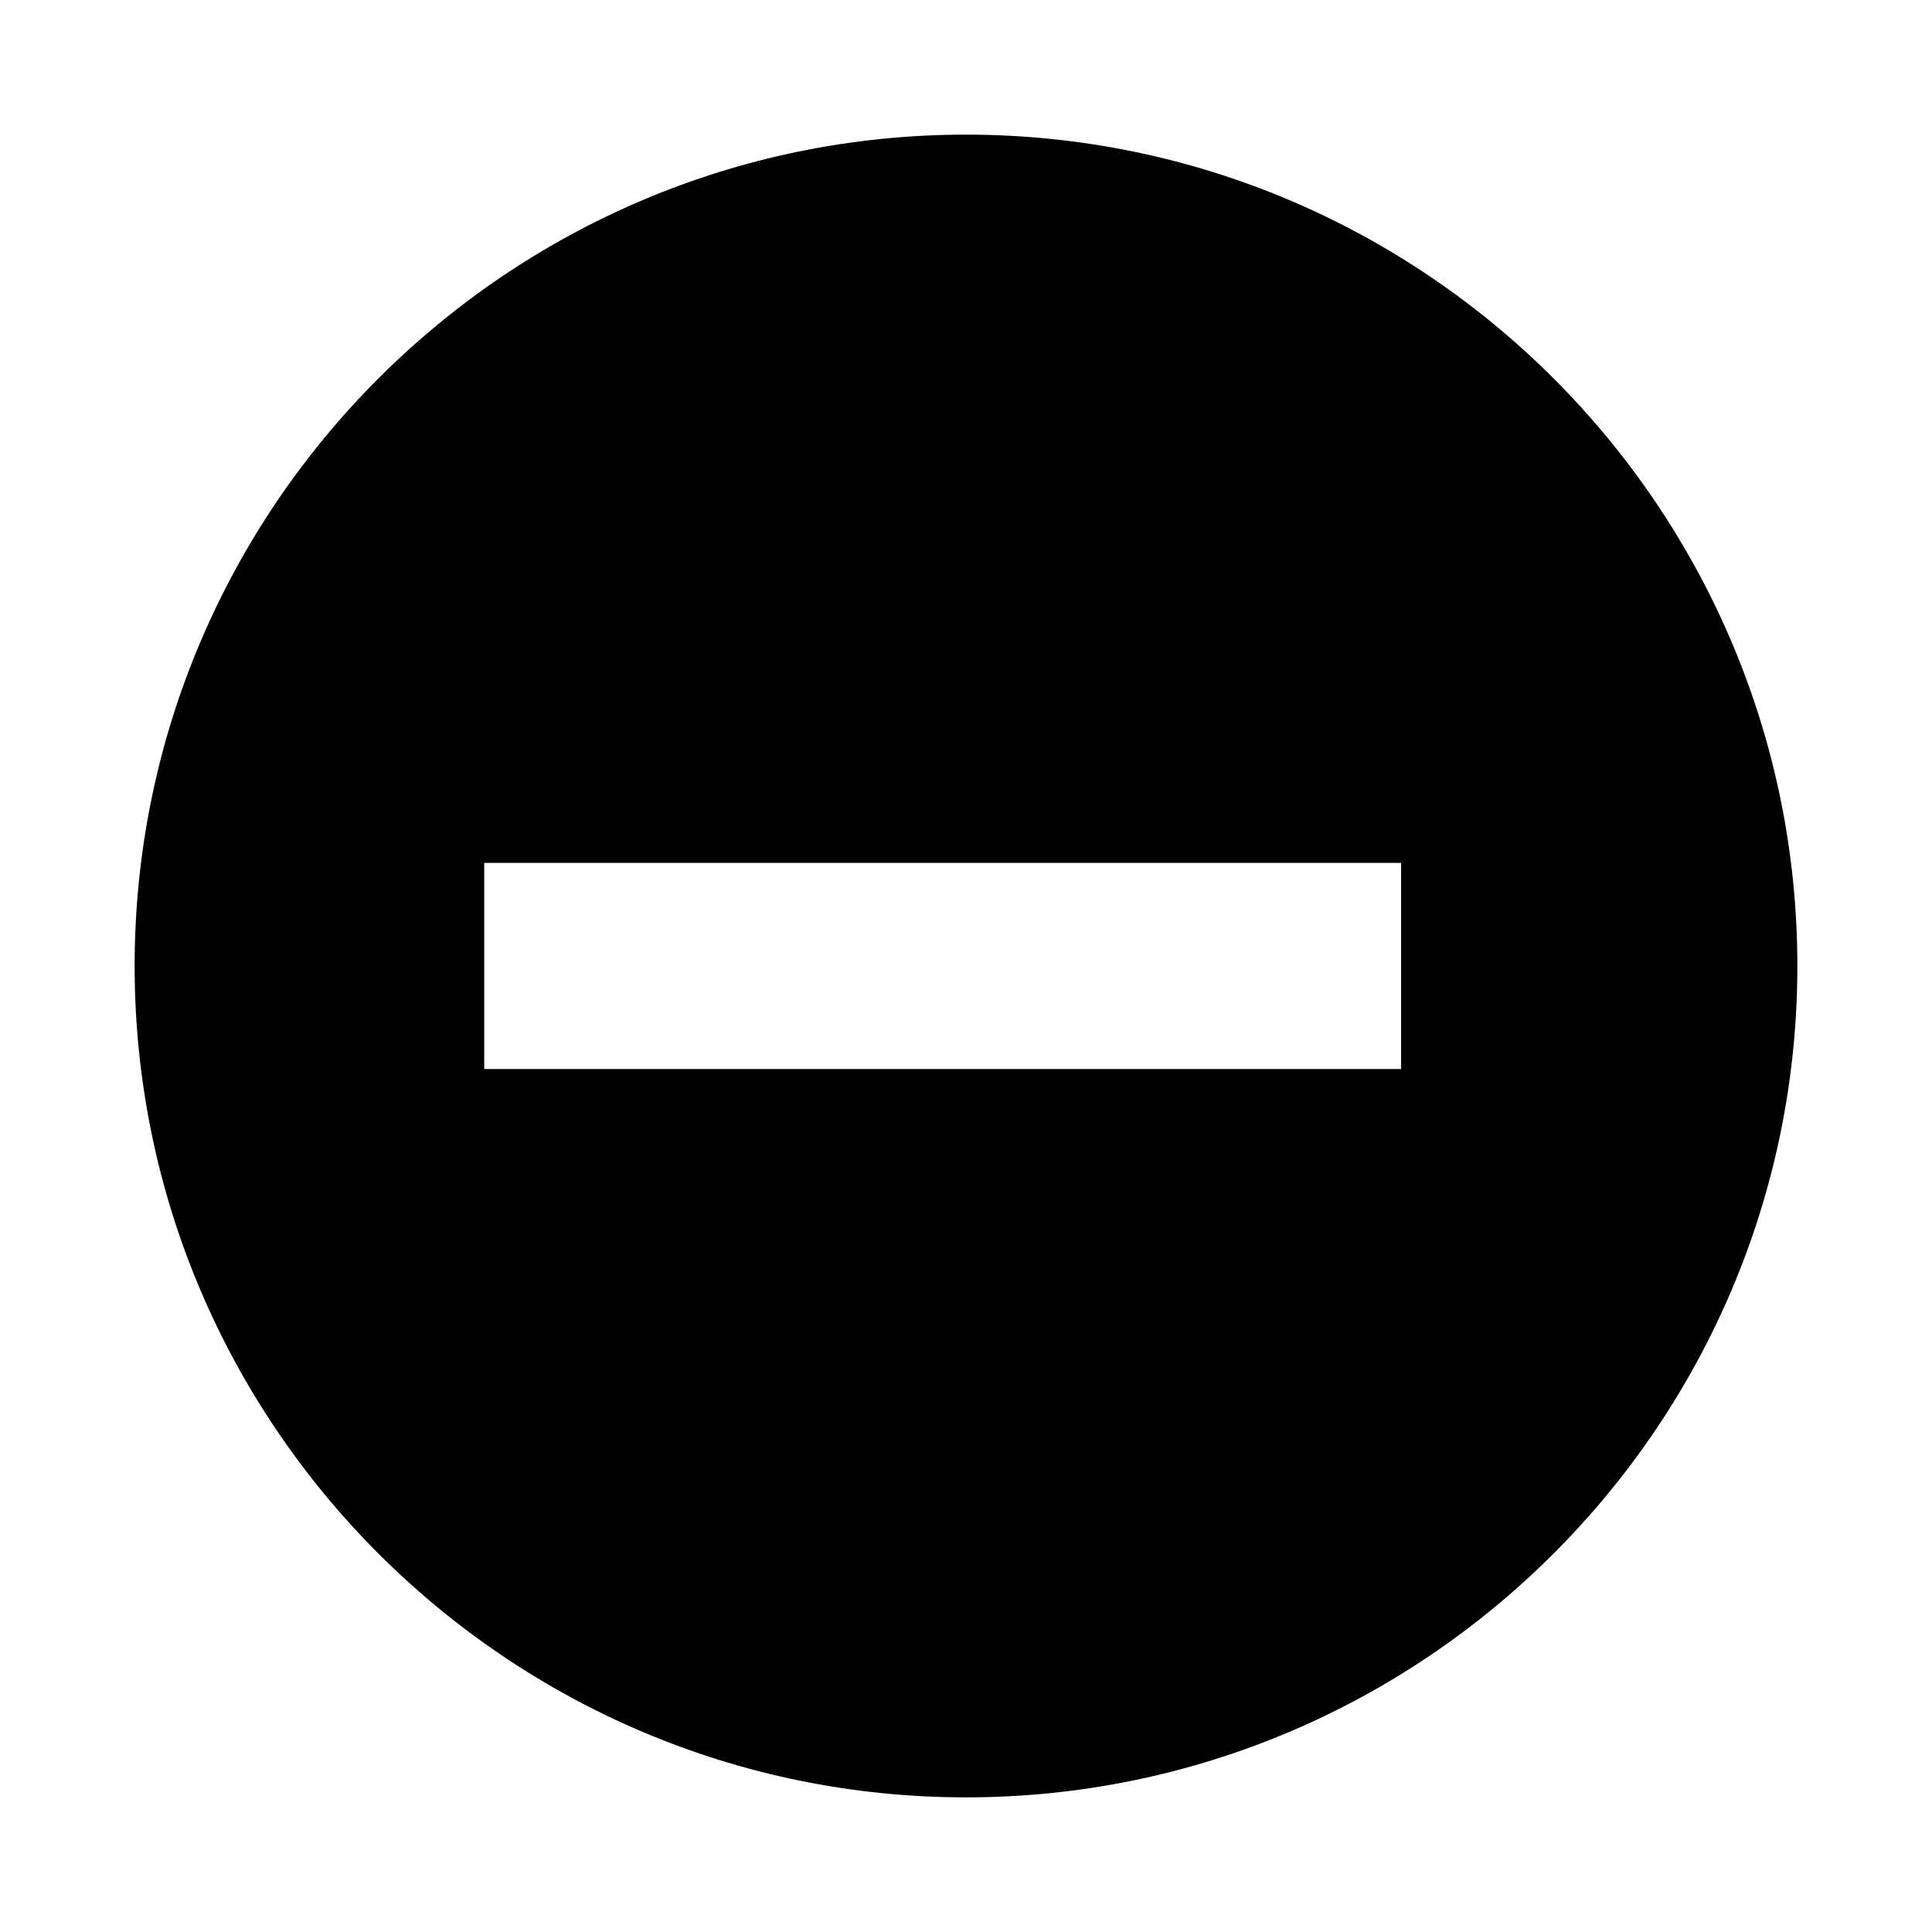 <?xml version="1.0" encoding="UTF-8"?>
<!-- Uploaded to: ICON Repo, www.iconrepo.com, Generator: ICON Repo Mixer Tools -->
<svg fill="#000000" width="800px" height="800px" version="1.1" viewBox="144 144 512 512" xmlns="http://www.w3.org/2000/svg">
 <path d="m400 179.68c-121.48 0-220.32 98.836-220.32 220.32 0 121.48 98.836 220.32 220.32 220.32 121.48 0 220.32-98.836 220.32-220.32 0-121.48-98.836-220.32-220.32-220.32zm115.31 247.63h-242.99v-54.633h242.99z"/>
</svg>